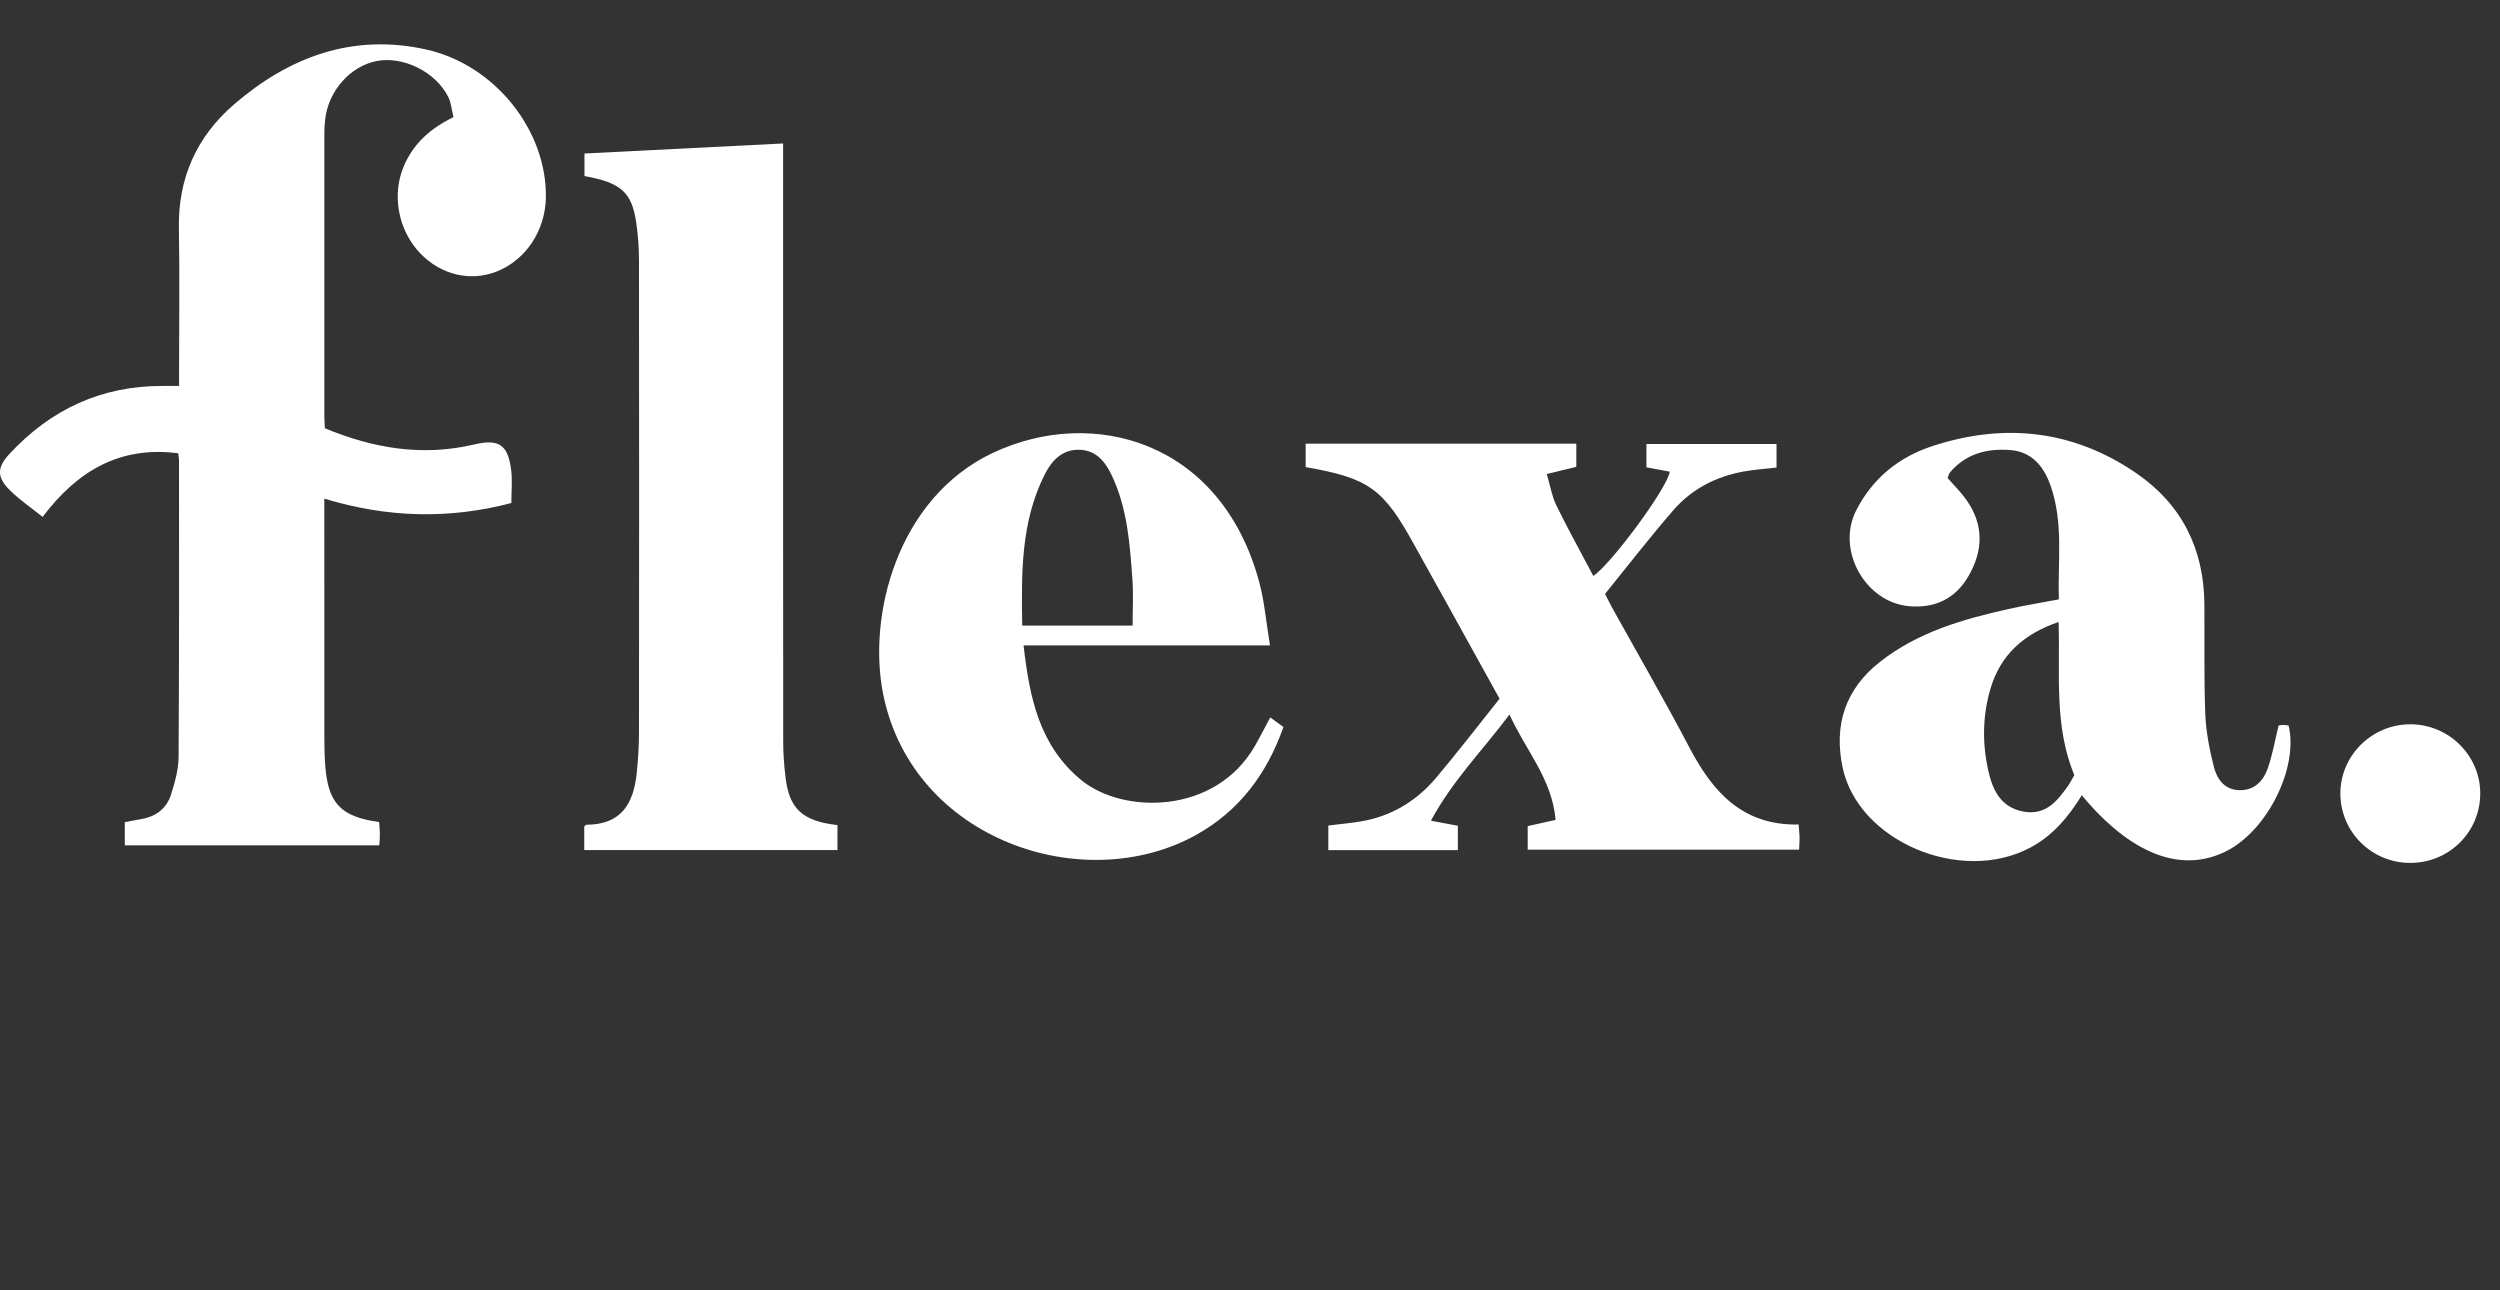 <svg xmlns="http://www.w3.org/2000/svg" fill="none" viewBox="0 0 124 64" height="64" width="124">
<rect x="0" y="0" width="124" height="64" fill="#333333" stroke="none"/>
<g clip-path="url(#clip0_8007_2084)">
<path fill="white" d="M22.492 5.809C22.401 5.441 22.376 5.094 22.232 4.806C21.605 3.558 19.992 2.769 18.678 3.028C17.372 3.287 16.295 4.499 16.13 5.908C16.098 6.178 16.087 6.453 16.087 6.727C16.084 11.375 16.084 16.023 16.087 20.671C16.087 20.852 16.105 21.032 16.114 21.243C18.511 22.237 20.956 22.652 23.513 22.047C24.741 21.756 25.196 22.049 25.354 23.32C25.418 23.832 25.364 24.359 25.364 24.949C22.273 25.763 19.212 25.683 16.086 24.733C16.086 25.019 16.086 25.242 16.086 25.466C16.086 29.18 16.086 32.894 16.088 36.608C16.088 37.063 16.098 37.52 16.132 37.974C16.273 39.844 16.902 40.51 18.804 40.774C18.817 40.958 18.839 41.154 18.842 41.351C18.845 41.529 18.826 41.706 18.813 41.929H6.19V40.779C6.475 40.726 6.758 40.67 7.043 40.619C7.757 40.492 8.27 40.085 8.483 39.409C8.673 38.808 8.854 38.172 8.858 37.55C8.89 32.652 8.88 27.753 8.88 22.853C8.88 22.763 8.862 22.674 8.841 22.483C5.972 22.111 3.854 23.333 2.114 25.638C1.552 25.187 0.968 24.793 0.478 24.305C-0.161 23.668 -0.153 23.186 0.463 22.52C2.517 20.302 5.042 19.128 8.089 19.143C8.316 19.143 8.543 19.143 8.882 19.143C8.882 18.915 8.882 18.677 8.882 18.439C8.882 16.07 8.916 13.699 8.873 11.33C8.826 8.837 9.754 6.777 11.608 5.179C14.349 2.812 17.505 1.645 21.144 2.457C24.562 3.218 27.138 6.491 27.075 9.811C27.043 11.442 26.084 12.887 24.651 13.461C23.338 13.986 21.872 13.639 20.839 12.56C19.736 11.406 19.413 9.615 20.055 8.181C20.53 7.116 21.333 6.371 22.492 5.812V5.809Z"></path>
<path fill="white" d="M113.019 35.982C113.082 35.975 113.169 35.957 113.257 35.957C113.346 35.957 113.433 35.977 113.515 35.987C114.014 38.074 112.468 41.183 110.432 42.214C108.202 43.343 105.687 42.375 103.258 39.445C102.6 40.507 101.825 41.447 100.698 42.044C97.239 43.879 92.154 41.716 91.391 38.055C90.953 35.956 91.526 34.18 93.246 32.829C95.124 31.353 97.352 30.714 99.626 30.206C100.425 30.028 101.234 29.897 102.119 29.729C102.059 27.848 102.361 25.929 101.703 24.073C101.369 23.134 100.782 22.41 99.728 22.324C98.574 22.23 97.507 22.497 96.714 23.437C96.66 23.503 96.645 23.603 96.602 23.711C96.913 24.067 97.254 24.402 97.528 24.787C98.403 26.017 98.373 27.303 97.637 28.575C96.995 29.685 95.994 30.173 94.716 30.07C92.521 29.894 91.065 27.288 92.065 25.32C92.871 23.732 94.173 22.677 95.827 22.133C99.415 20.95 102.854 21.328 105.986 23.488C108.215 25.024 109.315 27.231 109.337 29.952C109.352 31.774 109.313 33.599 109.382 35.419C109.416 36.297 109.593 37.18 109.807 38.034C109.961 38.642 110.334 39.176 111.072 39.193C111.819 39.21 112.263 38.736 112.484 38.102C112.714 37.444 112.832 36.746 113.019 35.982ZM102.11 30.85C100.361 31.447 99.216 32.489 98.723 34.175C98.332 35.513 98.317 36.875 98.619 38.227C98.836 39.196 99.248 40.056 100.374 40.257C101.468 40.451 102.043 39.733 102.581 38.968C102.696 38.804 102.784 38.622 102.886 38.447C101.873 36.005 102.184 33.45 102.109 30.851L102.11 30.85Z"></path>
<path fill="white" d="M41.536 42.164H28.979V40.994C29.019 40.961 29.053 40.909 29.089 40.908C30.772 40.897 31.42 39.925 31.582 38.342C31.652 37.664 31.694 36.98 31.694 36.298C31.703 28.506 31.703 20.715 31.694 12.924C31.694 12.288 31.646 11.647 31.554 11.019C31.334 9.531 30.792 9.058 28.99 8.732V7.614C32.26 7.448 35.501 7.284 38.842 7.116C38.842 7.394 38.842 7.681 38.842 7.967C38.842 17.58 38.84 27.195 38.847 36.809C38.847 37.4 38.894 37.993 38.965 38.578C39.149 40.123 39.815 40.731 41.538 40.924V42.166L41.536 42.164Z"></path>
<path fill="white" d="M64.761 23.166V22.007H78.185V23.155C77.737 23.264 77.31 23.367 76.721 23.511C76.893 24.097 76.973 24.611 77.19 25.057C77.77 26.241 78.409 27.395 79.028 28.565C79.912 27.983 82.711 24.195 82.821 23.395C82.456 23.326 82.086 23.258 81.662 23.179V22.021H88.116V23.19C87.537 23.258 86.993 23.292 86.461 23.391C85.098 23.642 83.906 24.26 82.999 25.305C81.838 26.644 80.751 28.05 79.61 29.457C79.738 29.707 79.844 29.928 79.963 30.143C81.242 32.452 82.567 34.738 83.793 37.074C84.951 39.285 86.436 40.956 89.211 40.895C89.231 41.144 89.255 41.341 89.259 41.538C89.263 41.718 89.246 41.899 89.235 42.142H75.774V40.976C76.213 40.878 76.639 40.783 77.157 40.667C76.985 38.627 75.666 37.211 74.871 35.438C73.552 37.207 72.052 38.701 70.974 40.707C71.496 40.805 71.879 40.876 72.309 40.957V42.166H65.885V40.945C66.432 40.878 66.949 40.833 67.46 40.749C68.986 40.502 70.242 39.747 71.227 38.582C72.3 37.314 73.31 35.993 74.379 34.656C73.485 33.041 72.597 31.433 71.705 29.826C71.187 28.891 70.661 27.958 70.145 27.022C68.613 24.234 67.898 23.716 64.76 23.168L64.761 23.166Z"></path>
<path fill="white" d="M62.99 32.011H50.769C51.063 34.597 51.552 36.995 53.645 38.704C55.695 40.376 60.261 40.43 62.238 37.008C62.496 36.559 62.73 36.096 63.005 35.584C63.232 35.75 63.425 35.891 63.658 36.06C62.837 38.395 61.457 40.231 59.314 41.419C53.753 44.498 45.303 41.668 43.817 34.488C43.004 30.559 44.498 24.702 49.246 22.463C54.202 20.126 60.567 21.872 62.455 28.861C62.719 29.837 62.801 30.864 62.991 32.009L62.99 32.011ZM56.177 31.029C56.177 30.225 56.222 29.477 56.168 28.736C56.042 26.989 55.92 25.232 55.159 23.612C54.839 22.931 54.392 22.337 53.553 22.309C52.687 22.281 52.168 22.837 51.816 23.537C50.628 25.901 50.66 28.441 50.702 31.029H56.177Z"></path>
<path fill="white" d="M119.547 42.8C117.645 42.8 116.106 41.286 116.083 39.397C116.06 37.495 117.633 35.923 119.555 35.925C121.48 35.926 123.048 37.501 123.02 39.405C122.992 41.299 121.456 42.801 119.546 42.8H119.547Z"></path>
</g>
<defs>
<clipPath id="clip0_8007_2084">
<rect transform="translate(0 2.2)" fill="white" height="40.6" width="123.021"></rect>
</clipPath>
</defs>
</svg>
